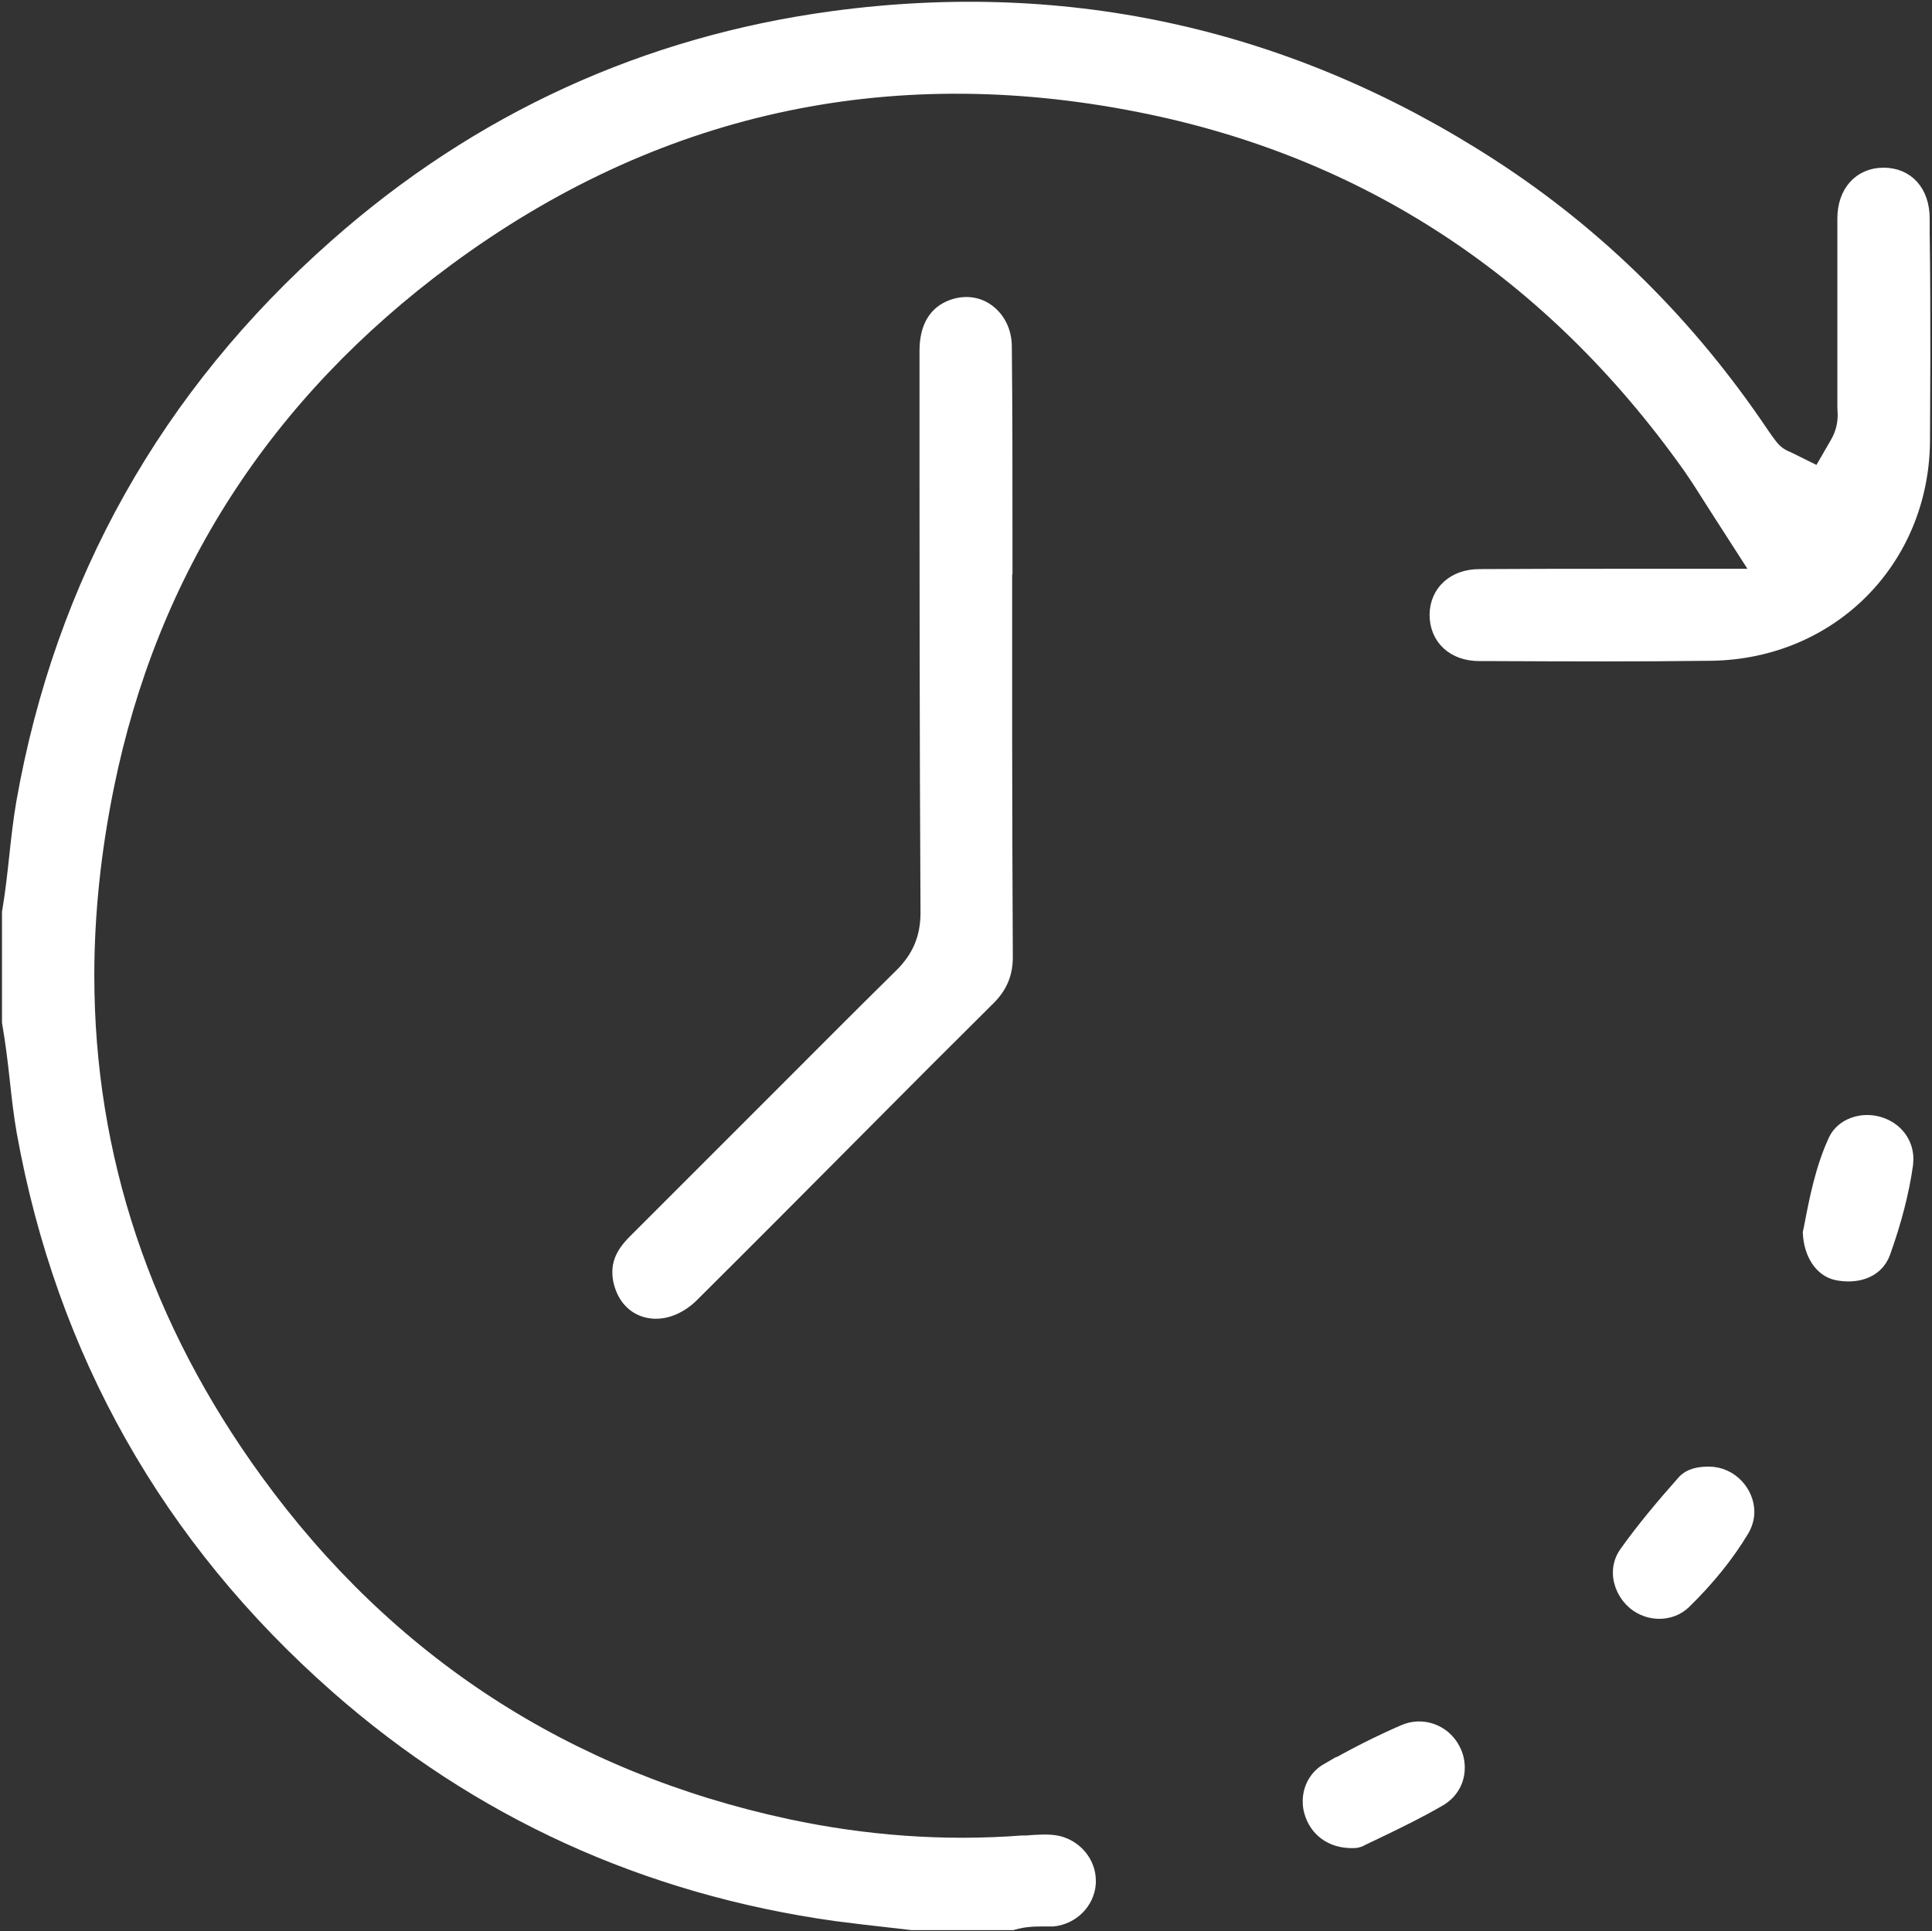 <?xml version="1.0" encoding="UTF-8"?><svg id="PFF" xmlns="http://www.w3.org/2000/svg" viewBox="0 0 58.18 58.16"><rect x="0" y="0" width="58.18" height="58.16" fill="#333333" stroke="none"/><defs><style>.cls-1{fill:#fff;stroke:#fff;stroke-miterlimit:10;stroke-width:.5px;}</style></defs><path class="cls-1" d="m25.11.58c-5.65.76-10.69,3.07-14.98,6.87C5.07,11.92,1.91,17.55.74,24.17c-.09.52-.15,1.05-.21,1.61-.06.55-.12,1.12-.22,1.7v3.3c.1.58.17,1.15.23,1.7.06.56.12,1.09.21,1.6,1.19,6.61,4.36,12.23,9.43,16.69,4.25,3.74,9.29,6.04,15,6.84.53.07,1.06.13,1.59.19l.69.08h3.02c.37-.11.7-.11.96-.11.09,0,.18,0,.27,0,.56-.06,1-.5,1.04-1.05,0-.03,0-.05,0-.08,0-.51-.37-.97-.89-1.1-.26-.06-.58-.04-.95-.01h-.13c-2.37.18-4.75,0-7.09-.5-6.64-1.43-12.03-4.93-16.01-10.41-3.38-4.65-5.09-9.78-5.09-15.24,0-1.85.2-3.76.59-5.68,1.32-6.52,4.77-11.87,10.25-15.92,6.23-4.6,13.26-6.16,20.89-4.65,6.84,1.35,12.42,5.02,16.59,10.89.23.33.44.66.66,1.01.1.16.21.33.32.5l1.19,1.85h-2.2s-1.97,0-1.97,0c-1.48,0-2.92,0-4.36.01-.74,0-1.24.46-1.25,1.12,0,.69.5,1.15,1.25,1.15h.39c2.17.01,4.41.02,6.61-.01,3.56-.06,6.28-2.79,6.32-6.35,0-.83.01-1.67.01-2.5,0-1.26,0-2.52-.02-3.78v-.44c0-.78-.45-1.28-1.14-1.28-.68,0-1.14.51-1.14,1.28,0,.53,0,1.06,0,1.58v1.71s0,1.72,0,1.72v.61s0,.05,0,.05c0,.08.01.16.01.24,0,.32-.08.61-.23.87l-.56.97-.97-.48c-.11-.04-.35-.15-.54-.4-.09-.12-.18-.24-.26-.36-2.19-3.26-4.92-5.97-8.13-8.05C38.87,1.13,32.21-.37,25.11.58Z"/><path class="cls-1" d="m30.24,16.24c0-1.93,0-3.87-.02-5.8,0-.44-.19-.82-.51-1.05-.29-.21-.66-.25-1.02-.12-.5.18-.75.62-.75,1.3v.79c0,5.38,0,10.75.03,16.13,0,.77-.26,1.38-.81,1.92-1.28,1.26-2.54,2.53-3.81,3.8l-1.32,1.32-1.7,1.7-1.2,1.2c-.4.4-.44.69-.44.88,0,.1.01.2.04.31.11.42.37.71.74.81.43.12.93-.05,1.33-.44,1.74-1.73,3.47-3.47,5.2-5.21,1.24-1.25,2.49-2.5,3.74-3.74.35-.35.51-.72.51-1.22-.01-2.22-.02-4.42-.02-6.62v-2.48s0-.41,0-.41v-2.17s0-.46,0-.46v-.46Z"/><path class="cls-1" d="m40,53.34c-.33.19-.52.53-.52.91,0,.1.01.2.04.3.15.53.58.85,1.16.86h.04s.04,0,.04,0c.03,0,.13,0,.22-.06l.46-.22c.67-.32,1.3-.63,1.9-.98.33-.2.52-.53.52-.91,0-.18-.04-.36-.13-.53-.27-.53-.9-.76-1.44-.52-.76.33-1.53.72-2.29,1.16Z"/><path class="cls-1" d="m55.31,34.35c-.39.83-.58,1.79-.74,2.64l-.03.14c.03.62.34,1.09.79,1.18.49.1,1.13,0,1.35-.6.33-.92.56-1.8.68-2.64,0-.05.01-.11.01-.16,0-.47-.3-.87-.77-1.02-.52-.17-1.09.04-1.29.46Z"/><path class="cls-1" d="m49,46.8c-.12.17-.18.36-.18.56,0,.33.16.66.42.88.43.36,1.06.35,1.44-.01.71-.69,1.3-1.42,1.75-2.17.1-.17.15-.35.15-.53,0-.54-.46-1.11-1.13-1.11-.45,0-.63.14-.73.26-.55.62-1.18,1.36-1.72,2.12Z"/></svg>
